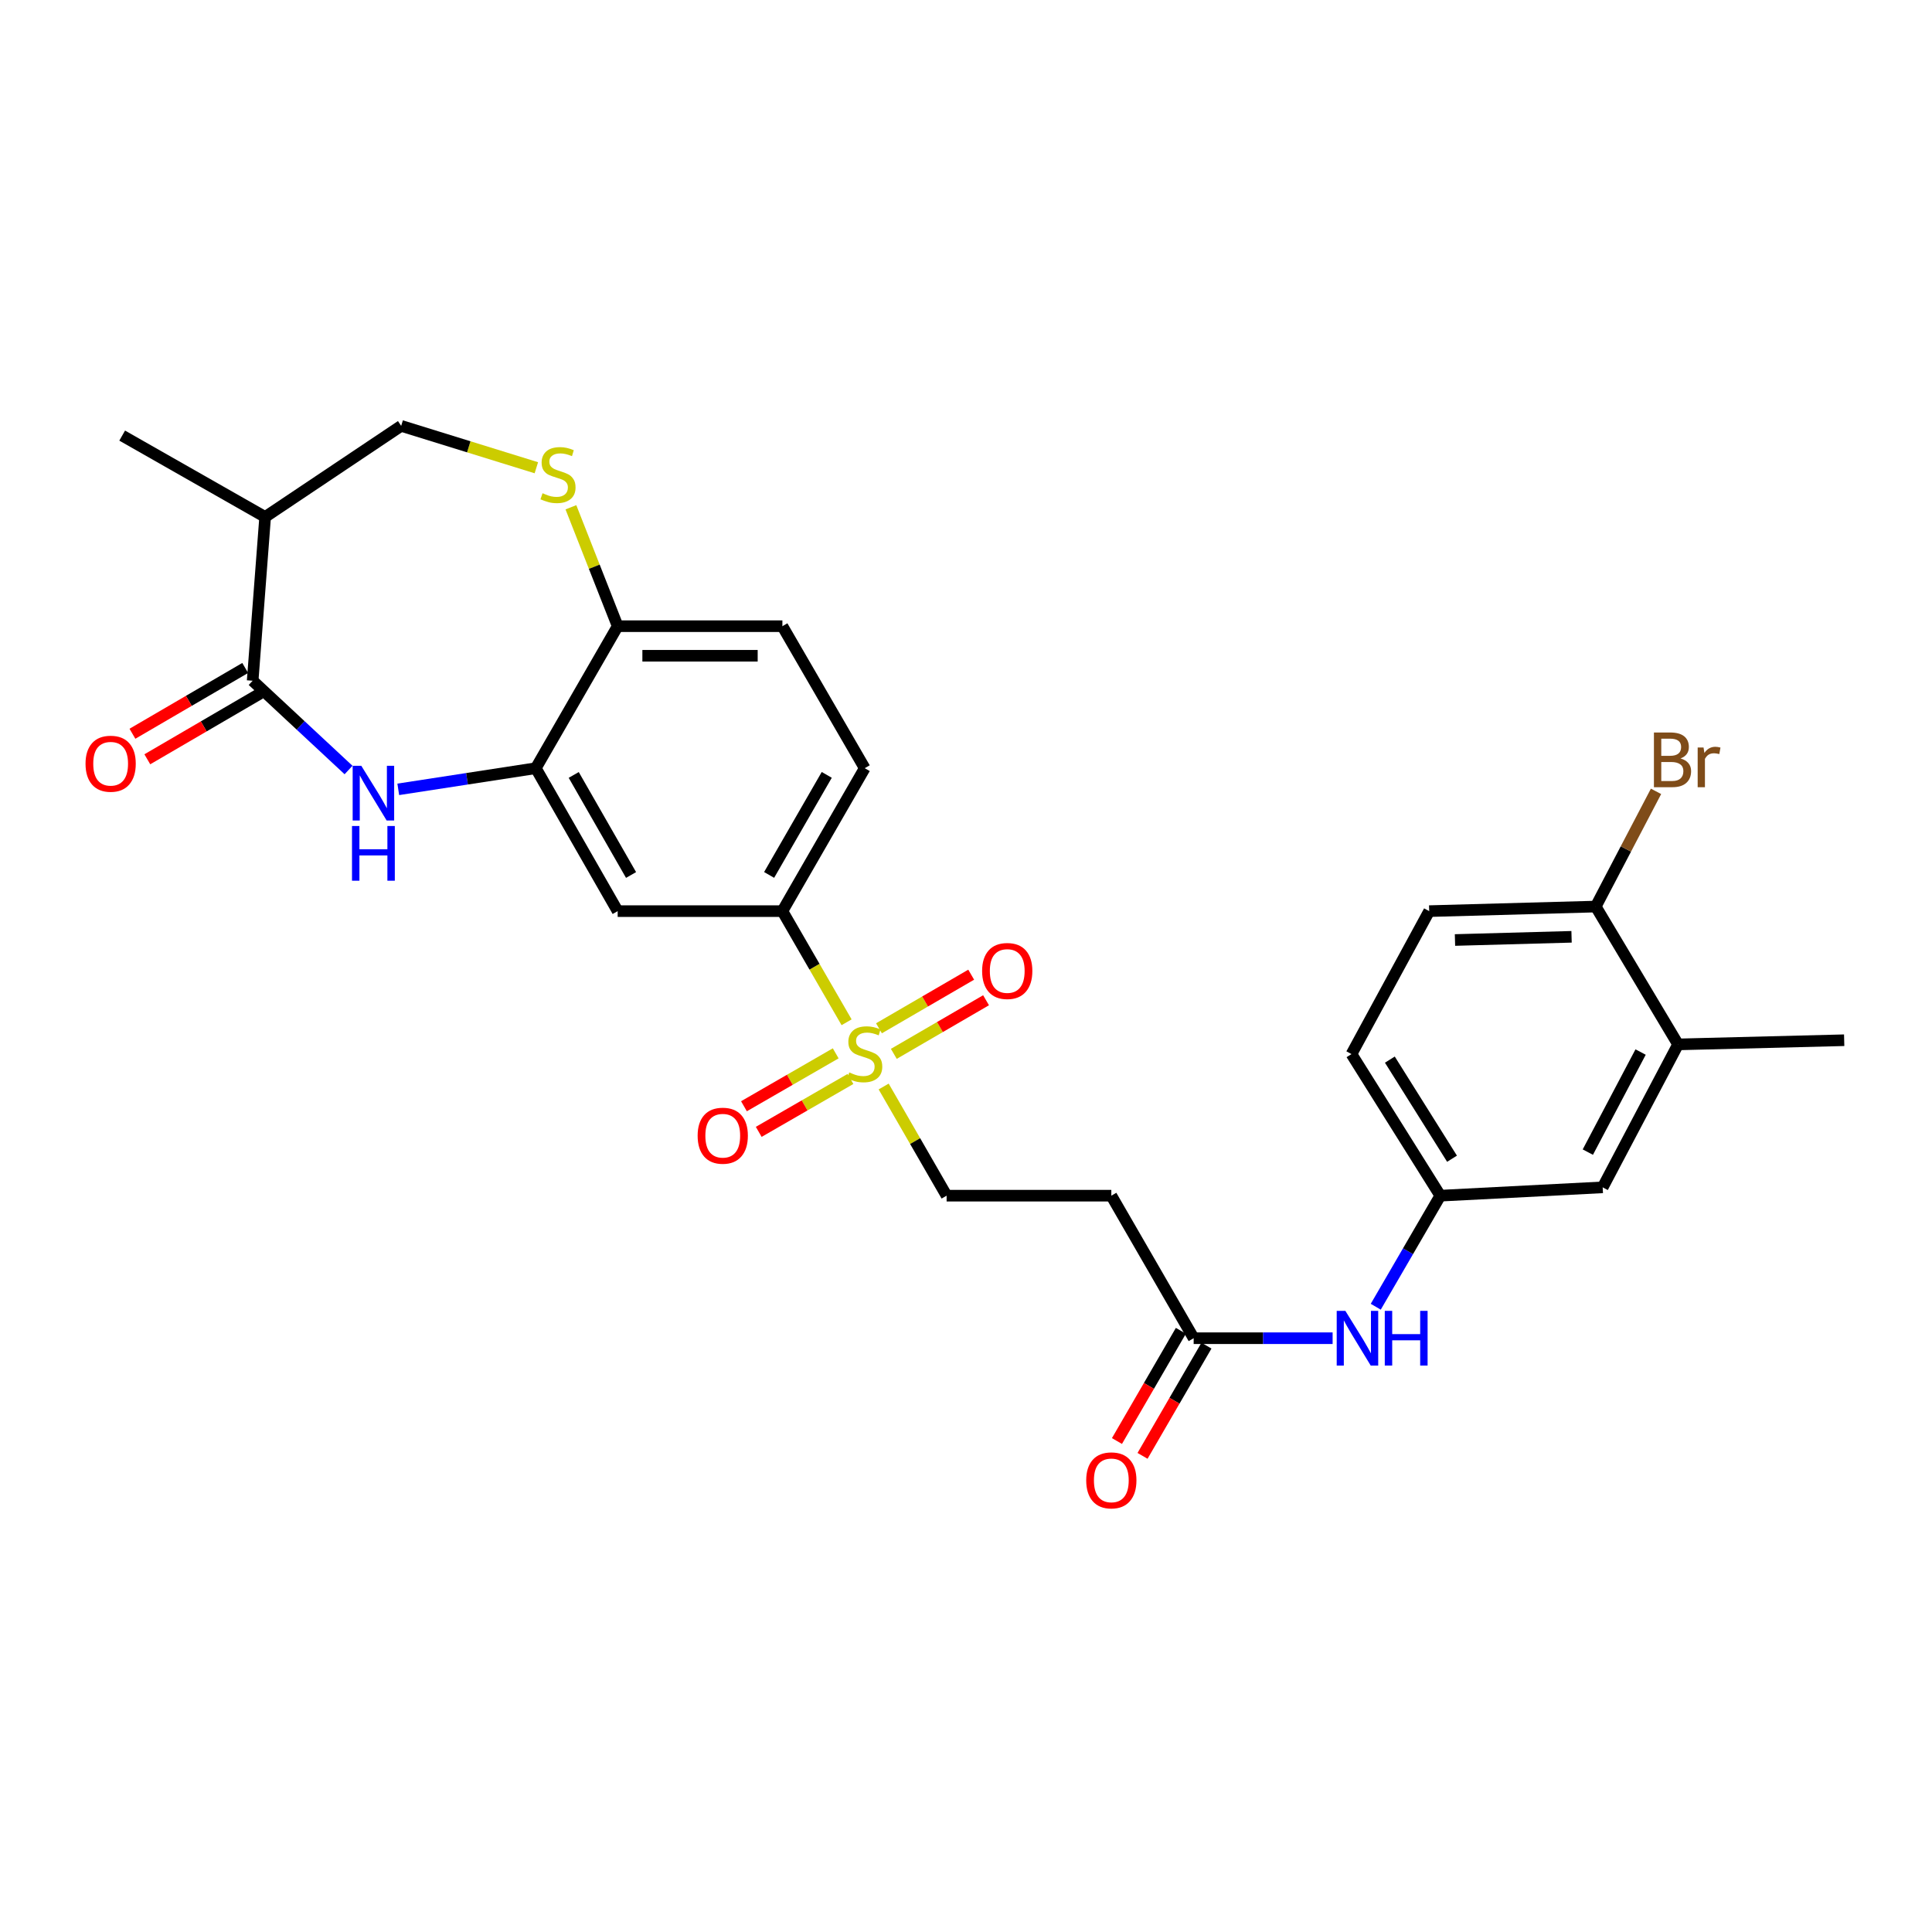 <?xml version='1.0' encoding='iso-8859-1'?>
<svg version='1.1' baseProfile='full'
              xmlns='http://www.w3.org/2000/svg'
                      xmlns:rdkit='http://www.rdkit.org/xml'
                      xmlns:xlink='http://www.w3.org/1999/xlink'
                  xml:space='preserve'
width='1000px' height='1000px' viewBox='0 0 1000 1000'>
<!-- END OF HEADER -->
<rect style='opacity:1.0;fill:#FFFFFF;stroke:none' width='1000' height='1000' x='0' y='0'> </rect>
<path class='bond-3' d='M 438.195,529.126 L 421.579,500.363' style='fill:none;fill-rule:evenodd;stroke:#CCCC00;stroke-width:6px;stroke-linecap:butt;stroke-linejoin:miter;stroke-opacity:1' />
<path class='bond-3' d='M 421.579,500.363 L 404.963,471.6' style='fill:none;fill-rule:evenodd;stroke:#000000;stroke-width:6px;stroke-linecap:butt;stroke-linejoin:miter;stroke-opacity:1' />
<path class='bond-9' d='M 457.385,562.377 L 473.675,590.629' style='fill:none;fill-rule:evenodd;stroke:#CCCC00;stroke-width:6px;stroke-linecap:butt;stroke-linejoin:miter;stroke-opacity:1' />
<path class='bond-9' d='M 473.675,590.629 L 489.964,618.881' style='fill:none;fill-rule:evenodd;stroke:#000000;stroke-width:6px;stroke-linecap:butt;stroke-linejoin:miter;stroke-opacity:1' />
<path class='bond-11' d='M 462.641,545.475 L 486.51,531.6' style='fill:none;fill-rule:evenodd;stroke:#CCCC00;stroke-width:6px;stroke-linecap:butt;stroke-linejoin:miter;stroke-opacity:1' />
<path class='bond-11' d='M 486.51,531.6 L 510.379,517.726' style='fill:none;fill-rule:evenodd;stroke:#FF0000;stroke-width:6px;stroke-linecap:butt;stroke-linejoin:miter;stroke-opacity:1' />
<path class='bond-11' d='M 454.949,532.242 L 478.818,518.367' style='fill:none;fill-rule:evenodd;stroke:#CCCC00;stroke-width:6px;stroke-linecap:butt;stroke-linejoin:miter;stroke-opacity:1' />
<path class='bond-11' d='M 478.818,518.367 L 502.687,504.493' style='fill:none;fill-rule:evenodd;stroke:#FF0000;stroke-width:6px;stroke-linecap:butt;stroke-linejoin:miter;stroke-opacity:1' />
<path class='bond-12' d='M 432.558,545.206 L 408.814,558.9' style='fill:none;fill-rule:evenodd;stroke:#CCCC00;stroke-width:6px;stroke-linecap:butt;stroke-linejoin:miter;stroke-opacity:1' />
<path class='bond-12' d='M 408.814,558.9 L 385.069,572.594' style='fill:none;fill-rule:evenodd;stroke:#FF0000;stroke-width:6px;stroke-linecap:butt;stroke-linejoin:miter;stroke-opacity:1' />
<path class='bond-12' d='M 440.205,558.465 L 416.461,572.159' style='fill:none;fill-rule:evenodd;stroke:#CCCC00;stroke-width:6px;stroke-linecap:butt;stroke-linejoin:miter;stroke-opacity:1' />
<path class='bond-12' d='M 416.461,572.159 L 392.716,585.853' style='fill:none;fill-rule:evenodd;stroke:#FF0000;stroke-width:6px;stroke-linecap:butt;stroke-linejoin:miter;stroke-opacity:1' />
<path class='bond-0' d='M 206.142,408.566 L 241.733,403.092' style='fill:none;fill-rule:evenodd;stroke:#0000FF;stroke-width:6px;stroke-linecap:butt;stroke-linejoin:miter;stroke-opacity:1' />
<path class='bond-0' d='M 241.733,403.092 L 277.325,397.619' style='fill:none;fill-rule:evenodd;stroke:#000000;stroke-width:6px;stroke-linecap:butt;stroke-linejoin:miter;stroke-opacity:1' />
<path class='bond-1' d='M 180.401,398.556 L 155.588,375.451' style='fill:none;fill-rule:evenodd;stroke:#0000FF;stroke-width:6px;stroke-linecap:butt;stroke-linejoin:miter;stroke-opacity:1' />
<path class='bond-1' d='M 155.588,375.451 L 130.775,352.346' style='fill:none;fill-rule:evenodd;stroke:#000000;stroke-width:6px;stroke-linecap:butt;stroke-linejoin:miter;stroke-opacity:1' />
<path class='bond-6' d='M 130.775,352.346 L 137.238,267.583' style='fill:none;fill-rule:evenodd;stroke:#000000;stroke-width:6px;stroke-linecap:butt;stroke-linejoin:miter;stroke-opacity:1' />
<path class='bond-16' d='M 126.919,345.735 L 97.731,362.761' style='fill:none;fill-rule:evenodd;stroke:#000000;stroke-width:6px;stroke-linecap:butt;stroke-linejoin:miter;stroke-opacity:1' />
<path class='bond-16' d='M 97.731,362.761 L 68.542,379.786' style='fill:none;fill-rule:evenodd;stroke:#FF0000;stroke-width:6px;stroke-linecap:butt;stroke-linejoin:miter;stroke-opacity:1' />
<path class='bond-16' d='M 134.631,358.957 L 105.443,375.982' style='fill:none;fill-rule:evenodd;stroke:#000000;stroke-width:6px;stroke-linecap:butt;stroke-linejoin:miter;stroke-opacity:1' />
<path class='bond-16' d='M 105.443,375.982 L 76.254,393.008' style='fill:none;fill-rule:evenodd;stroke:#FF0000;stroke-width:6px;stroke-linecap:butt;stroke-linejoin:miter;stroke-opacity:1' />
<path class='bond-2' d='M 277.325,397.619 L 319.706,471.6' style='fill:none;fill-rule:evenodd;stroke:#000000;stroke-width:6px;stroke-linecap:butt;stroke-linejoin:miter;stroke-opacity:1' />
<path class='bond-2' d='M 296.963,401.107 L 326.631,452.894' style='fill:none;fill-rule:evenodd;stroke:#000000;stroke-width:6px;stroke-linecap:butt;stroke-linejoin:miter;stroke-opacity:1' />
<path class='bond-28' d='M 277.325,397.619 L 319.706,324.114' style='fill:none;fill-rule:evenodd;stroke:#000000;stroke-width:6px;stroke-linecap:butt;stroke-linejoin:miter;stroke-opacity:1' />
<path class='bond-5' d='M 404.963,471.6 L 319.706,471.6' style='fill:none;fill-rule:evenodd;stroke:#000000;stroke-width:6px;stroke-linecap:butt;stroke-linejoin:miter;stroke-opacity:1' />
<path class='bond-20' d='M 404.963,471.6 L 447.582,397.619' style='fill:none;fill-rule:evenodd;stroke:#000000;stroke-width:6px;stroke-linecap:butt;stroke-linejoin:miter;stroke-opacity:1' />
<path class='bond-20' d='M 398.093,452.862 L 427.927,401.075' style='fill:none;fill-rule:evenodd;stroke:#000000;stroke-width:6px;stroke-linecap:butt;stroke-linejoin:miter;stroke-opacity:1' />
<path class='bond-4' d='M 295.503,262.566 L 307.605,293.34' style='fill:none;fill-rule:evenodd;stroke:#CCCC00;stroke-width:6px;stroke-linecap:butt;stroke-linejoin:miter;stroke-opacity:1' />
<path class='bond-4' d='M 307.605,293.34 L 319.706,324.114' style='fill:none;fill-rule:evenodd;stroke:#000000;stroke-width:6px;stroke-linecap:butt;stroke-linejoin:miter;stroke-opacity:1' />
<path class='bond-14' d='M 277.617,242.105 L 242.632,231.268' style='fill:none;fill-rule:evenodd;stroke:#CCCC00;stroke-width:6px;stroke-linecap:butt;stroke-linejoin:miter;stroke-opacity:1' />
<path class='bond-14' d='M 242.632,231.268 L 207.647,220.431' style='fill:none;fill-rule:evenodd;stroke:#000000;stroke-width:6px;stroke-linecap:butt;stroke-linejoin:miter;stroke-opacity:1' />
<path class='bond-26' d='M 137.238,267.583 L 63.24,225.465' style='fill:none;fill-rule:evenodd;stroke:#000000;stroke-width:6px;stroke-linecap:butt;stroke-linejoin:miter;stroke-opacity:1' />
<path class='bond-29' d='M 137.238,267.583 L 207.647,220.431' style='fill:none;fill-rule:evenodd;stroke:#000000;stroke-width:6px;stroke-linecap:butt;stroke-linejoin:miter;stroke-opacity:1' />
<path class='bond-7' d='M 319.706,324.114 L 404.963,324.114' style='fill:none;fill-rule:evenodd;stroke:#000000;stroke-width:6px;stroke-linecap:butt;stroke-linejoin:miter;stroke-opacity:1' />
<path class='bond-7' d='M 332.495,339.421 L 392.174,339.421' style='fill:none;fill-rule:evenodd;stroke:#000000;stroke-width:6px;stroke-linecap:butt;stroke-linejoin:miter;stroke-opacity:1' />
<path class='bond-8' d='M 617.84,692.657 L 575.22,618.881' style='fill:none;fill-rule:evenodd;stroke:#000000;stroke-width:6px;stroke-linecap:butt;stroke-linejoin:miter;stroke-opacity:1' />
<path class='bond-13' d='M 617.84,692.657 L 653.8,692.657' style='fill:none;fill-rule:evenodd;stroke:#000000;stroke-width:6px;stroke-linecap:butt;stroke-linejoin:miter;stroke-opacity:1' />
<path class='bond-13' d='M 653.8,692.657 L 689.761,692.657' style='fill:none;fill-rule:evenodd;stroke:#0000FF;stroke-width:6px;stroke-linecap:butt;stroke-linejoin:miter;stroke-opacity:1' />
<path class='bond-21' d='M 611.219,688.818 L 594.677,717.344' style='fill:none;fill-rule:evenodd;stroke:#000000;stroke-width:6px;stroke-linecap:butt;stroke-linejoin:miter;stroke-opacity:1' />
<path class='bond-21' d='M 594.677,717.344 L 578.135,745.87' style='fill:none;fill-rule:evenodd;stroke:#FF0000;stroke-width:6px;stroke-linecap:butt;stroke-linejoin:miter;stroke-opacity:1' />
<path class='bond-21' d='M 624.461,696.496 L 607.919,725.022' style='fill:none;fill-rule:evenodd;stroke:#000000;stroke-width:6px;stroke-linecap:butt;stroke-linejoin:miter;stroke-opacity:1' />
<path class='bond-21' d='M 607.919,725.022 L 591.377,753.548' style='fill:none;fill-rule:evenodd;stroke:#FF0000;stroke-width:6px;stroke-linecap:butt;stroke-linejoin:miter;stroke-opacity:1' />
<path class='bond-10' d='M 489.964,618.881 L 575.22,618.881' style='fill:none;fill-rule:evenodd;stroke:#000000;stroke-width:6px;stroke-linecap:butt;stroke-linejoin:miter;stroke-opacity:1' />
<path class='bond-18' d='M 712.089,676.364 L 728.792,647.622' style='fill:none;fill-rule:evenodd;stroke:#0000FF;stroke-width:6px;stroke-linecap:butt;stroke-linejoin:miter;stroke-opacity:1' />
<path class='bond-18' d='M 728.792,647.622 L 745.495,618.881' style='fill:none;fill-rule:evenodd;stroke:#000000;stroke-width:6px;stroke-linecap:butt;stroke-linejoin:miter;stroke-opacity:1' />
<path class='bond-15' d='M 868.566,540.58 L 829.544,614.569' style='fill:none;fill-rule:evenodd;stroke:#000000;stroke-width:6px;stroke-linecap:butt;stroke-linejoin:miter;stroke-opacity:1' />
<path class='bond-15' d='M 849.174,544.538 L 821.858,596.33' style='fill:none;fill-rule:evenodd;stroke:#000000;stroke-width:6px;stroke-linecap:butt;stroke-linejoin:miter;stroke-opacity:1' />
<path class='bond-27' d='M 868.566,540.58 L 954.545,538.42' style='fill:none;fill-rule:evenodd;stroke:#000000;stroke-width:6px;stroke-linecap:butt;stroke-linejoin:miter;stroke-opacity:1' />
<path class='bond-30' d='M 868.566,540.58 L 825.947,469.236' style='fill:none;fill-rule:evenodd;stroke:#000000;stroke-width:6px;stroke-linecap:butt;stroke-linejoin:miter;stroke-opacity:1' />
<path class='bond-17' d='M 825.947,469.236 L 739.746,471.6' style='fill:none;fill-rule:evenodd;stroke:#000000;stroke-width:6px;stroke-linecap:butt;stroke-linejoin:miter;stroke-opacity:1' />
<path class='bond-17' d='M 813.436,484.891 L 753.096,486.546' style='fill:none;fill-rule:evenodd;stroke:#000000;stroke-width:6px;stroke-linecap:butt;stroke-linejoin:miter;stroke-opacity:1' />
<path class='bond-25' d='M 825.947,469.236 L 841.553,439.419' style='fill:none;fill-rule:evenodd;stroke:#000000;stroke-width:6px;stroke-linecap:butt;stroke-linejoin:miter;stroke-opacity:1' />
<path class='bond-25' d='M 841.553,439.419 L 857.159,409.602' style='fill:none;fill-rule:evenodd;stroke:#7F4C19;stroke-width:6px;stroke-linecap:butt;stroke-linejoin:miter;stroke-opacity:1' />
<path class='bond-19' d='M 745.495,618.881 L 829.544,614.569' style='fill:none;fill-rule:evenodd;stroke:#000000;stroke-width:6px;stroke-linecap:butt;stroke-linejoin:miter;stroke-opacity:1' />
<path class='bond-24' d='M 745.495,618.881 L 699.525,545.597' style='fill:none;fill-rule:evenodd;stroke:#000000;stroke-width:6px;stroke-linecap:butt;stroke-linejoin:miter;stroke-opacity:1' />
<path class='bond-24' d='M 751.566,599.754 L 719.387,548.456' style='fill:none;fill-rule:evenodd;stroke:#000000;stroke-width:6px;stroke-linecap:butt;stroke-linejoin:miter;stroke-opacity:1' />
<path class='bond-22' d='M 447.582,397.619 L 404.963,324.114' style='fill:none;fill-rule:evenodd;stroke:#000000;stroke-width:6px;stroke-linecap:butt;stroke-linejoin:miter;stroke-opacity:1' />
<path class='bond-23' d='M 739.746,471.6 L 699.525,545.597' style='fill:none;fill-rule:evenodd;stroke:#000000;stroke-width:6px;stroke-linecap:butt;stroke-linejoin:miter;stroke-opacity:1' />
<path  class='atom-0' d='M 439.582 555.096
Q 439.902 555.216, 441.222 555.776
Q 442.542 556.336, 443.982 556.696
Q 445.462 557.016, 446.902 557.016
Q 449.582 557.016, 451.142 555.736
Q 452.702 554.416, 452.702 552.136
Q 452.702 550.576, 451.902 549.616
Q 451.142 548.656, 449.942 548.136
Q 448.742 547.616, 446.742 547.016
Q 444.222 546.256, 442.702 545.536
Q 441.222 544.816, 440.142 543.296
Q 439.102 541.776, 439.102 539.216
Q 439.102 535.656, 441.502 533.456
Q 443.942 531.256, 448.742 531.256
Q 452.022 531.256, 455.742 532.816
L 454.822 535.896
Q 451.422 534.496, 448.862 534.496
Q 446.102 534.496, 444.582 535.656
Q 443.062 536.776, 443.102 538.736
Q 443.102 540.256, 443.862 541.176
Q 444.662 542.096, 445.782 542.616
Q 446.942 543.136, 448.862 543.736
Q 451.422 544.536, 452.942 545.336
Q 454.462 546.136, 455.542 547.776
Q 456.662 549.376, 456.662 552.136
Q 456.662 556.056, 454.022 558.176
Q 451.422 560.256, 447.062 560.256
Q 444.542 560.256, 442.622 559.696
Q 440.742 559.176, 438.502 558.256
L 439.582 555.096
' fill='#CCCC00'/>
<path  class='atom-1' d='M 187.016 396.384
L 196.296 411.384
Q 197.216 412.864, 198.696 415.544
Q 200.176 418.224, 200.256 418.384
L 200.256 396.384
L 204.016 396.384
L 204.016 424.704
L 200.136 424.704
L 190.176 408.304
Q 189.016 406.384, 187.776 404.184
Q 186.576 401.984, 186.216 401.304
L 186.216 424.704
L 182.536 424.704
L 182.536 396.384
L 187.016 396.384
' fill='#0000FF'/>
<path  class='atom-1' d='M 182.196 427.536
L 186.036 427.536
L 186.036 439.576
L 200.516 439.576
L 200.516 427.536
L 204.356 427.536
L 204.356 455.856
L 200.516 455.856
L 200.516 442.776
L 186.036 442.776
L 186.036 455.856
L 182.196 455.856
L 182.196 427.536
' fill='#0000FF'/>
<path  class='atom-5' d='M 280.822 255.296
Q 281.142 255.416, 282.462 255.976
Q 283.782 256.536, 285.222 256.896
Q 286.702 257.216, 288.142 257.216
Q 290.822 257.216, 292.382 255.936
Q 293.942 254.616, 293.942 252.336
Q 293.942 250.776, 293.142 249.816
Q 292.382 248.856, 291.182 248.336
Q 289.982 247.816, 287.982 247.216
Q 285.462 246.456, 283.942 245.736
Q 282.462 245.016, 281.382 243.496
Q 280.342 241.976, 280.342 239.416
Q 280.342 235.856, 282.742 233.656
Q 285.182 231.456, 289.982 231.456
Q 293.262 231.456, 296.982 233.016
L 296.062 236.096
Q 292.662 234.696, 290.102 234.696
Q 287.342 234.696, 285.822 235.856
Q 284.302 236.976, 284.342 238.936
Q 284.342 240.456, 285.102 241.376
Q 285.902 242.296, 287.022 242.816
Q 288.182 243.336, 290.102 243.936
Q 292.662 244.736, 294.182 245.536
Q 295.702 246.336, 296.782 247.976
Q 297.902 249.576, 297.902 252.336
Q 297.902 256.256, 295.262 258.376
Q 292.662 260.456, 288.302 260.456
Q 285.782 260.456, 283.862 259.896
Q 281.982 259.376, 279.742 258.456
L 280.822 255.296
' fill='#CCCC00'/>
<path  class='atom-12' d='M 508.342 502.581
Q 508.342 495.781, 511.702 491.981
Q 515.062 488.181, 521.342 488.181
Q 527.622 488.181, 530.982 491.981
Q 534.342 495.781, 534.342 502.581
Q 534.342 509.461, 530.942 513.381
Q 527.542 517.261, 521.342 517.261
Q 515.102 517.261, 511.702 513.381
Q 508.342 509.501, 508.342 502.581
M 521.342 514.061
Q 525.662 514.061, 527.982 511.181
Q 530.342 508.261, 530.342 502.581
Q 530.342 497.021, 527.982 494.221
Q 525.662 491.381, 521.342 491.381
Q 517.022 491.381, 514.662 494.181
Q 512.342 496.981, 512.342 502.581
Q 512.342 508.301, 514.662 511.181
Q 517.022 514.061, 521.342 514.061
' fill='#FF0000'/>
<path  class='atom-13' d='M 361.095 587.838
Q 361.095 581.038, 364.455 577.238
Q 367.815 573.438, 374.095 573.438
Q 380.375 573.438, 383.735 577.238
Q 387.095 581.038, 387.095 587.838
Q 387.095 594.718, 383.695 598.638
Q 380.295 602.518, 374.095 602.518
Q 367.855 602.518, 364.455 598.638
Q 361.095 594.758, 361.095 587.838
M 374.095 599.318
Q 378.415 599.318, 380.735 596.438
Q 383.095 593.518, 383.095 587.838
Q 383.095 582.278, 380.735 579.478
Q 378.415 576.638, 374.095 576.638
Q 369.775 576.638, 367.415 579.438
Q 365.095 582.238, 365.095 587.838
Q 365.095 593.558, 367.415 596.438
Q 369.775 599.318, 374.095 599.318
' fill='#FF0000'/>
<path  class='atom-14' d='M 696.36 678.497
L 705.64 693.497
Q 706.56 694.977, 708.04 697.657
Q 709.52 700.337, 709.6 700.497
L 709.6 678.497
L 713.36 678.497
L 713.36 706.817
L 709.48 706.817
L 699.52 690.417
Q 698.36 688.497, 697.12 686.297
Q 695.92 684.097, 695.56 683.417
L 695.56 706.817
L 691.88 706.817
L 691.88 678.497
L 696.36 678.497
' fill='#0000FF'/>
<path  class='atom-14' d='M 716.76 678.497
L 720.6 678.497
L 720.6 690.537
L 735.08 690.537
L 735.08 678.497
L 738.92 678.497
L 738.92 706.817
L 735.08 706.817
L 735.08 693.737
L 720.6 693.737
L 720.6 706.817
L 716.76 706.817
L 716.76 678.497
' fill='#0000FF'/>
<path  class='atom-17' d='M 44.271 395.301
Q 44.271 388.501, 47.631 384.701
Q 50.991 380.901, 57.271 380.901
Q 63.551 380.901, 66.911 384.701
Q 70.271 388.501, 70.271 395.301
Q 70.271 402.181, 66.871 406.101
Q 63.471 409.981, 57.271 409.981
Q 51.031 409.981, 47.631 406.101
Q 44.271 402.221, 44.271 395.301
M 57.271 406.781
Q 61.591 406.781, 63.911 403.901
Q 66.271 400.981, 66.271 395.301
Q 66.271 389.741, 63.911 386.941
Q 61.591 384.101, 57.271 384.101
Q 52.951 384.101, 50.591 386.901
Q 48.271 389.701, 48.271 395.301
Q 48.271 401.021, 50.591 403.901
Q 52.951 406.781, 57.271 406.781
' fill='#FF0000'/>
<path  class='atom-22' d='M 562.22 766.233
Q 562.22 759.433, 565.58 755.633
Q 568.94 751.833, 575.22 751.833
Q 581.5 751.833, 584.86 755.633
Q 588.22 759.433, 588.22 766.233
Q 588.22 773.113, 584.82 777.033
Q 581.42 780.913, 575.22 780.913
Q 568.98 780.913, 565.58 777.033
Q 562.22 773.153, 562.22 766.233
M 575.22 777.713
Q 579.54 777.713, 581.86 774.833
Q 584.22 771.913, 584.22 766.233
Q 584.22 760.673, 581.86 757.873
Q 579.54 755.033, 575.22 755.033
Q 570.9 755.033, 568.54 757.833
Q 566.22 760.633, 566.22 766.233
Q 566.22 771.953, 568.54 774.833
Q 570.9 777.713, 575.22 777.713
' fill='#FF0000'/>
<path  class='atom-26' d='M 869.832 392.579
Q 872.552 393.339, 873.912 395.019
Q 875.312 396.659, 875.312 399.099
Q 875.312 403.019, 872.792 405.259
Q 870.312 407.459, 865.592 407.459
L 856.072 407.459
L 856.072 379.139
L 864.432 379.139
Q 869.272 379.139, 871.712 381.099
Q 874.152 383.059, 874.152 386.659
Q 874.152 390.939, 869.832 392.579
M 859.872 382.339
L 859.872 391.219
L 864.432 391.219
Q 867.232 391.219, 868.672 390.099
Q 870.152 388.939, 870.152 386.659
Q 870.152 382.339, 864.432 382.339
L 859.872 382.339
M 865.592 404.259
Q 868.352 404.259, 869.832 402.939
Q 871.312 401.619, 871.312 399.099
Q 871.312 396.779, 869.672 395.619
Q 868.072 394.419, 864.992 394.419
L 859.872 394.419
L 859.872 404.259
L 865.592 404.259
' fill='#7F4C19'/>
<path  class='atom-26' d='M 881.752 386.899
L 882.192 389.739
Q 884.352 386.539, 887.872 386.539
Q 888.992 386.539, 890.512 386.939
L 889.912 390.299
Q 888.192 389.899, 887.232 389.899
Q 885.552 389.899, 884.432 390.579
Q 883.352 391.219, 882.472 392.779
L 882.472 407.459
L 878.712 407.459
L 878.712 386.899
L 881.752 386.899
' fill='#7F4C19'/>
</svg>

